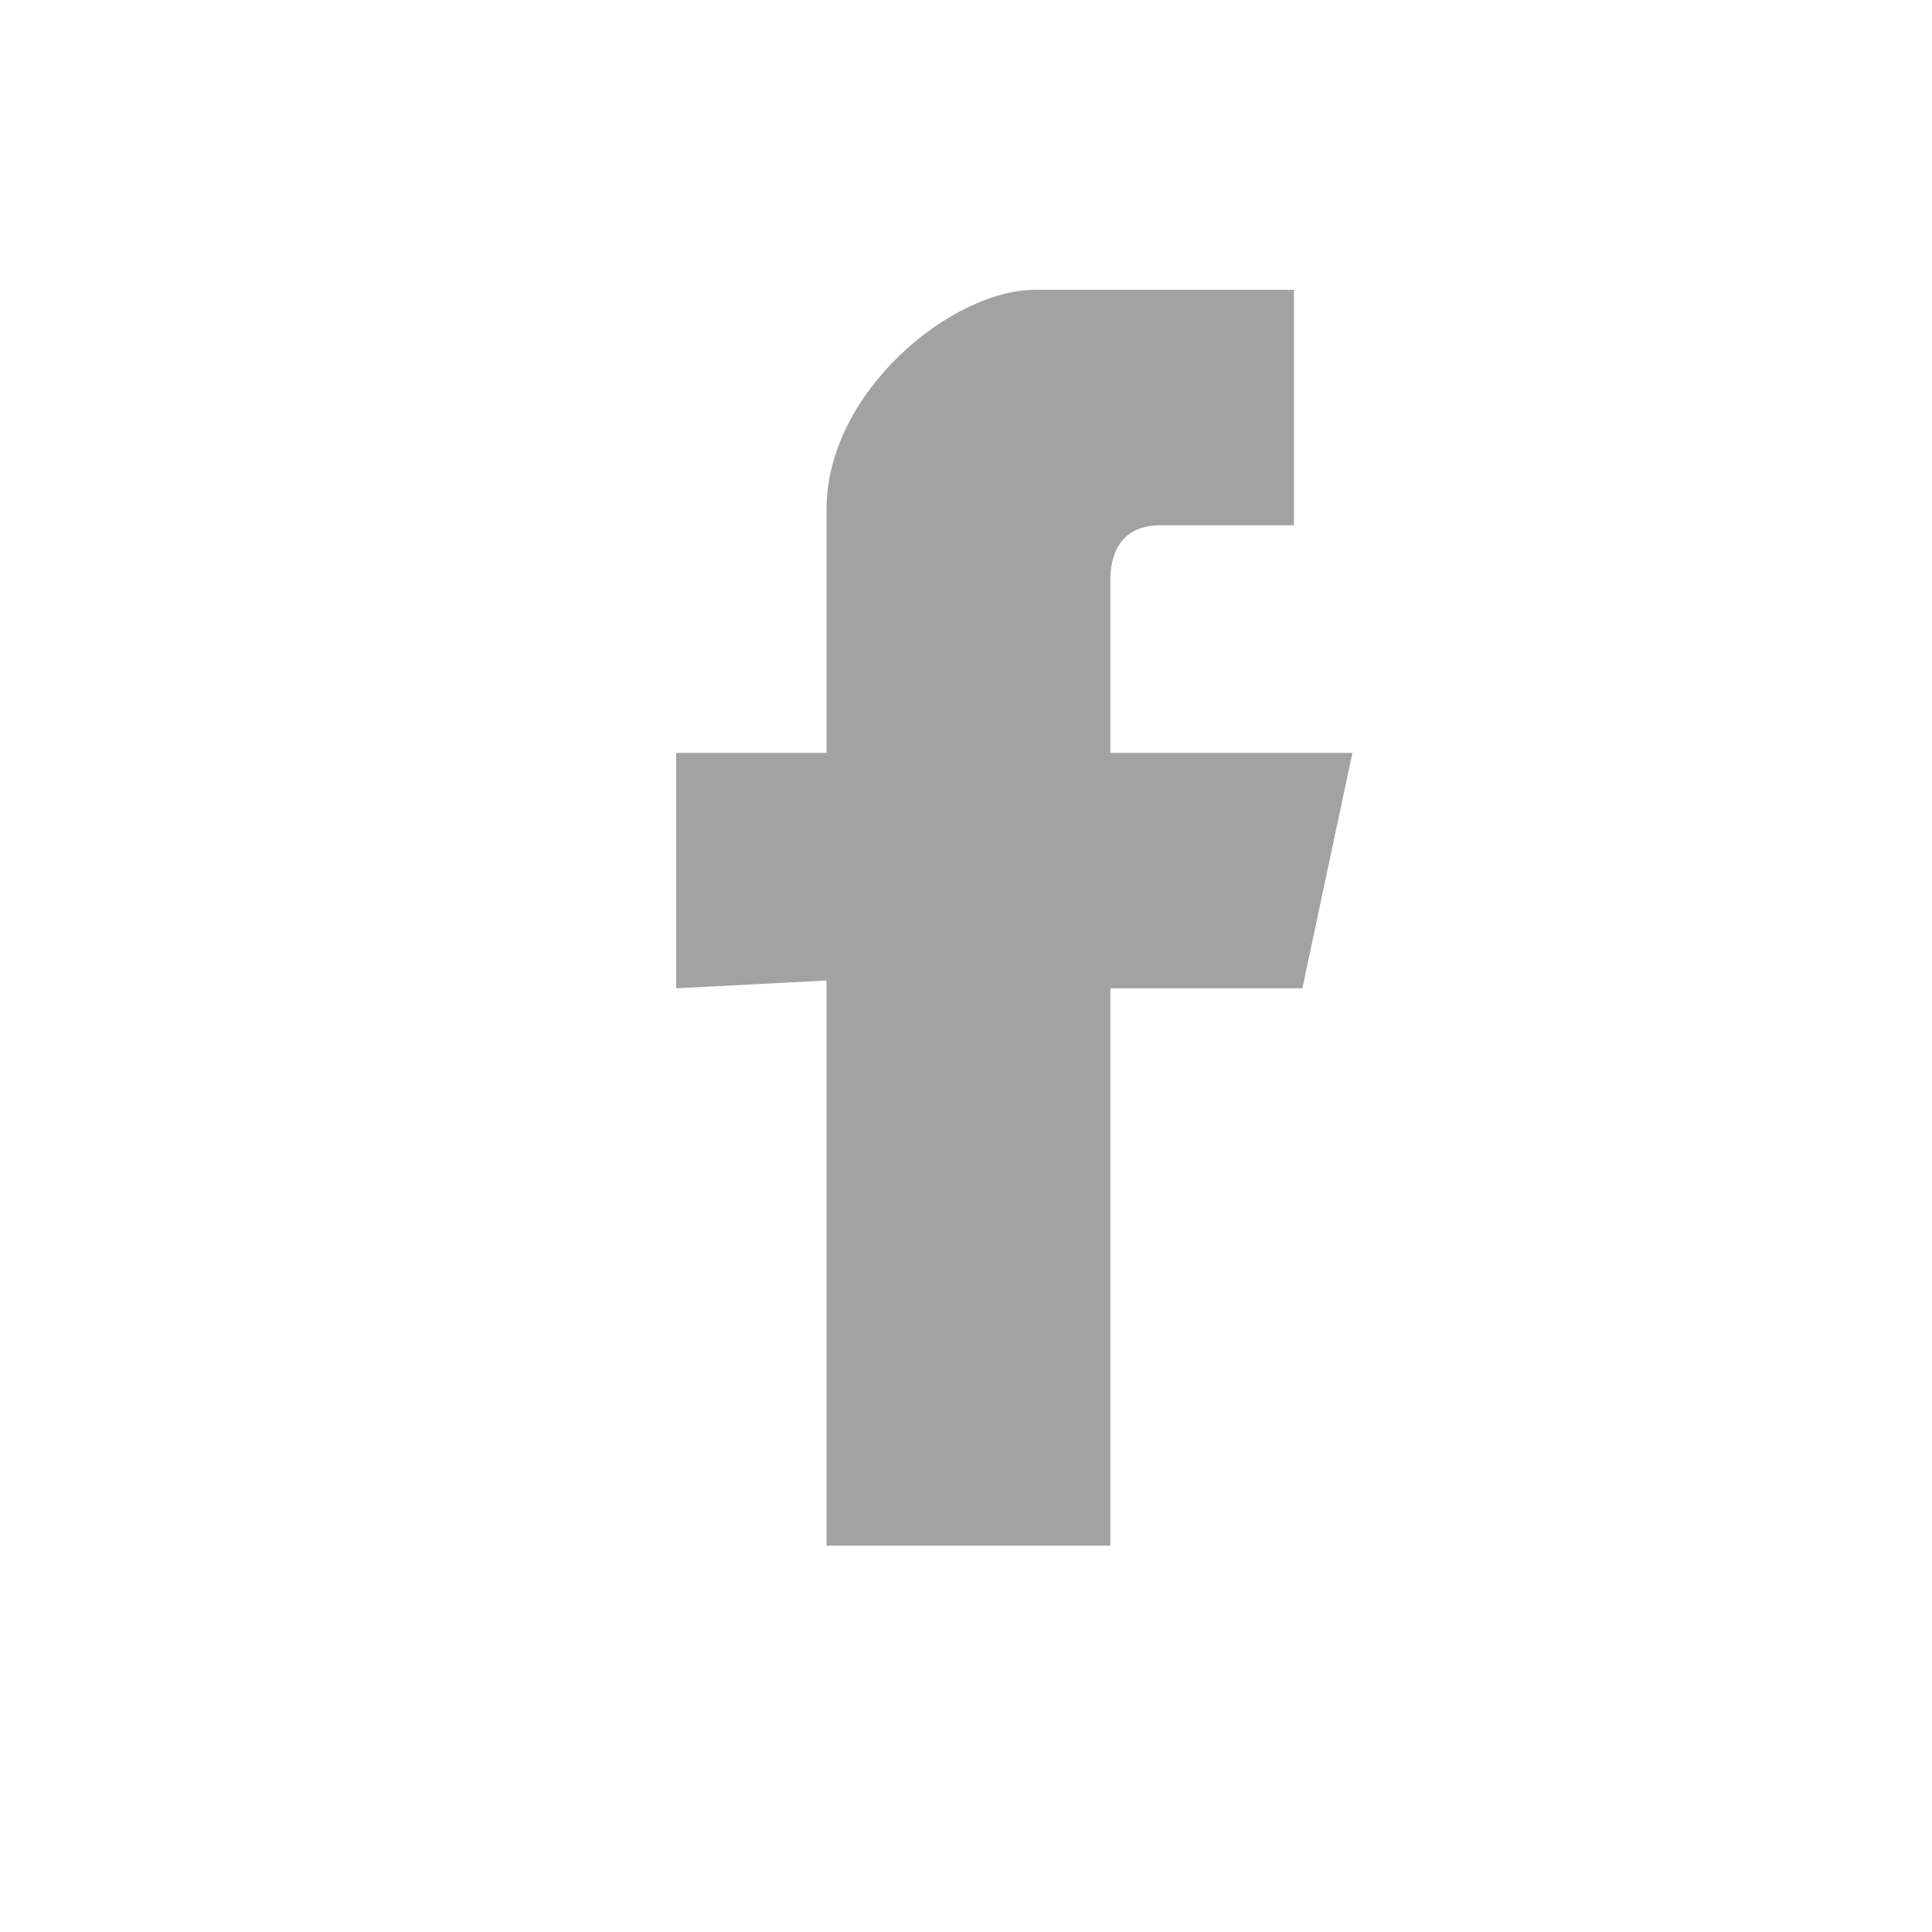 <svg width="20" height="20" viewBox="0 0 20 20" fill="none" xmlns="http://www.w3.org/2000/svg">
<path fill-rule="evenodd" clip-rule="evenodd" d="M8.556 10.15V16H11.494V10.231H13.482L14 7.794H11.494C11.494 7.794 11.494 6.656 11.494 6.006C11.494 5.763 11.58 5.438 12.012 5.438C12.617 5.438 13.395 5.438 13.395 5.438V3C13.395 3 12.099 3 10.716 3C9.852 3 8.556 4.056 8.556 5.275C8.556 6.494 8.556 7.794 8.556 7.794H7V10.231L8.556 10.15Z" fill="#A2A2A2"/>
</svg>
